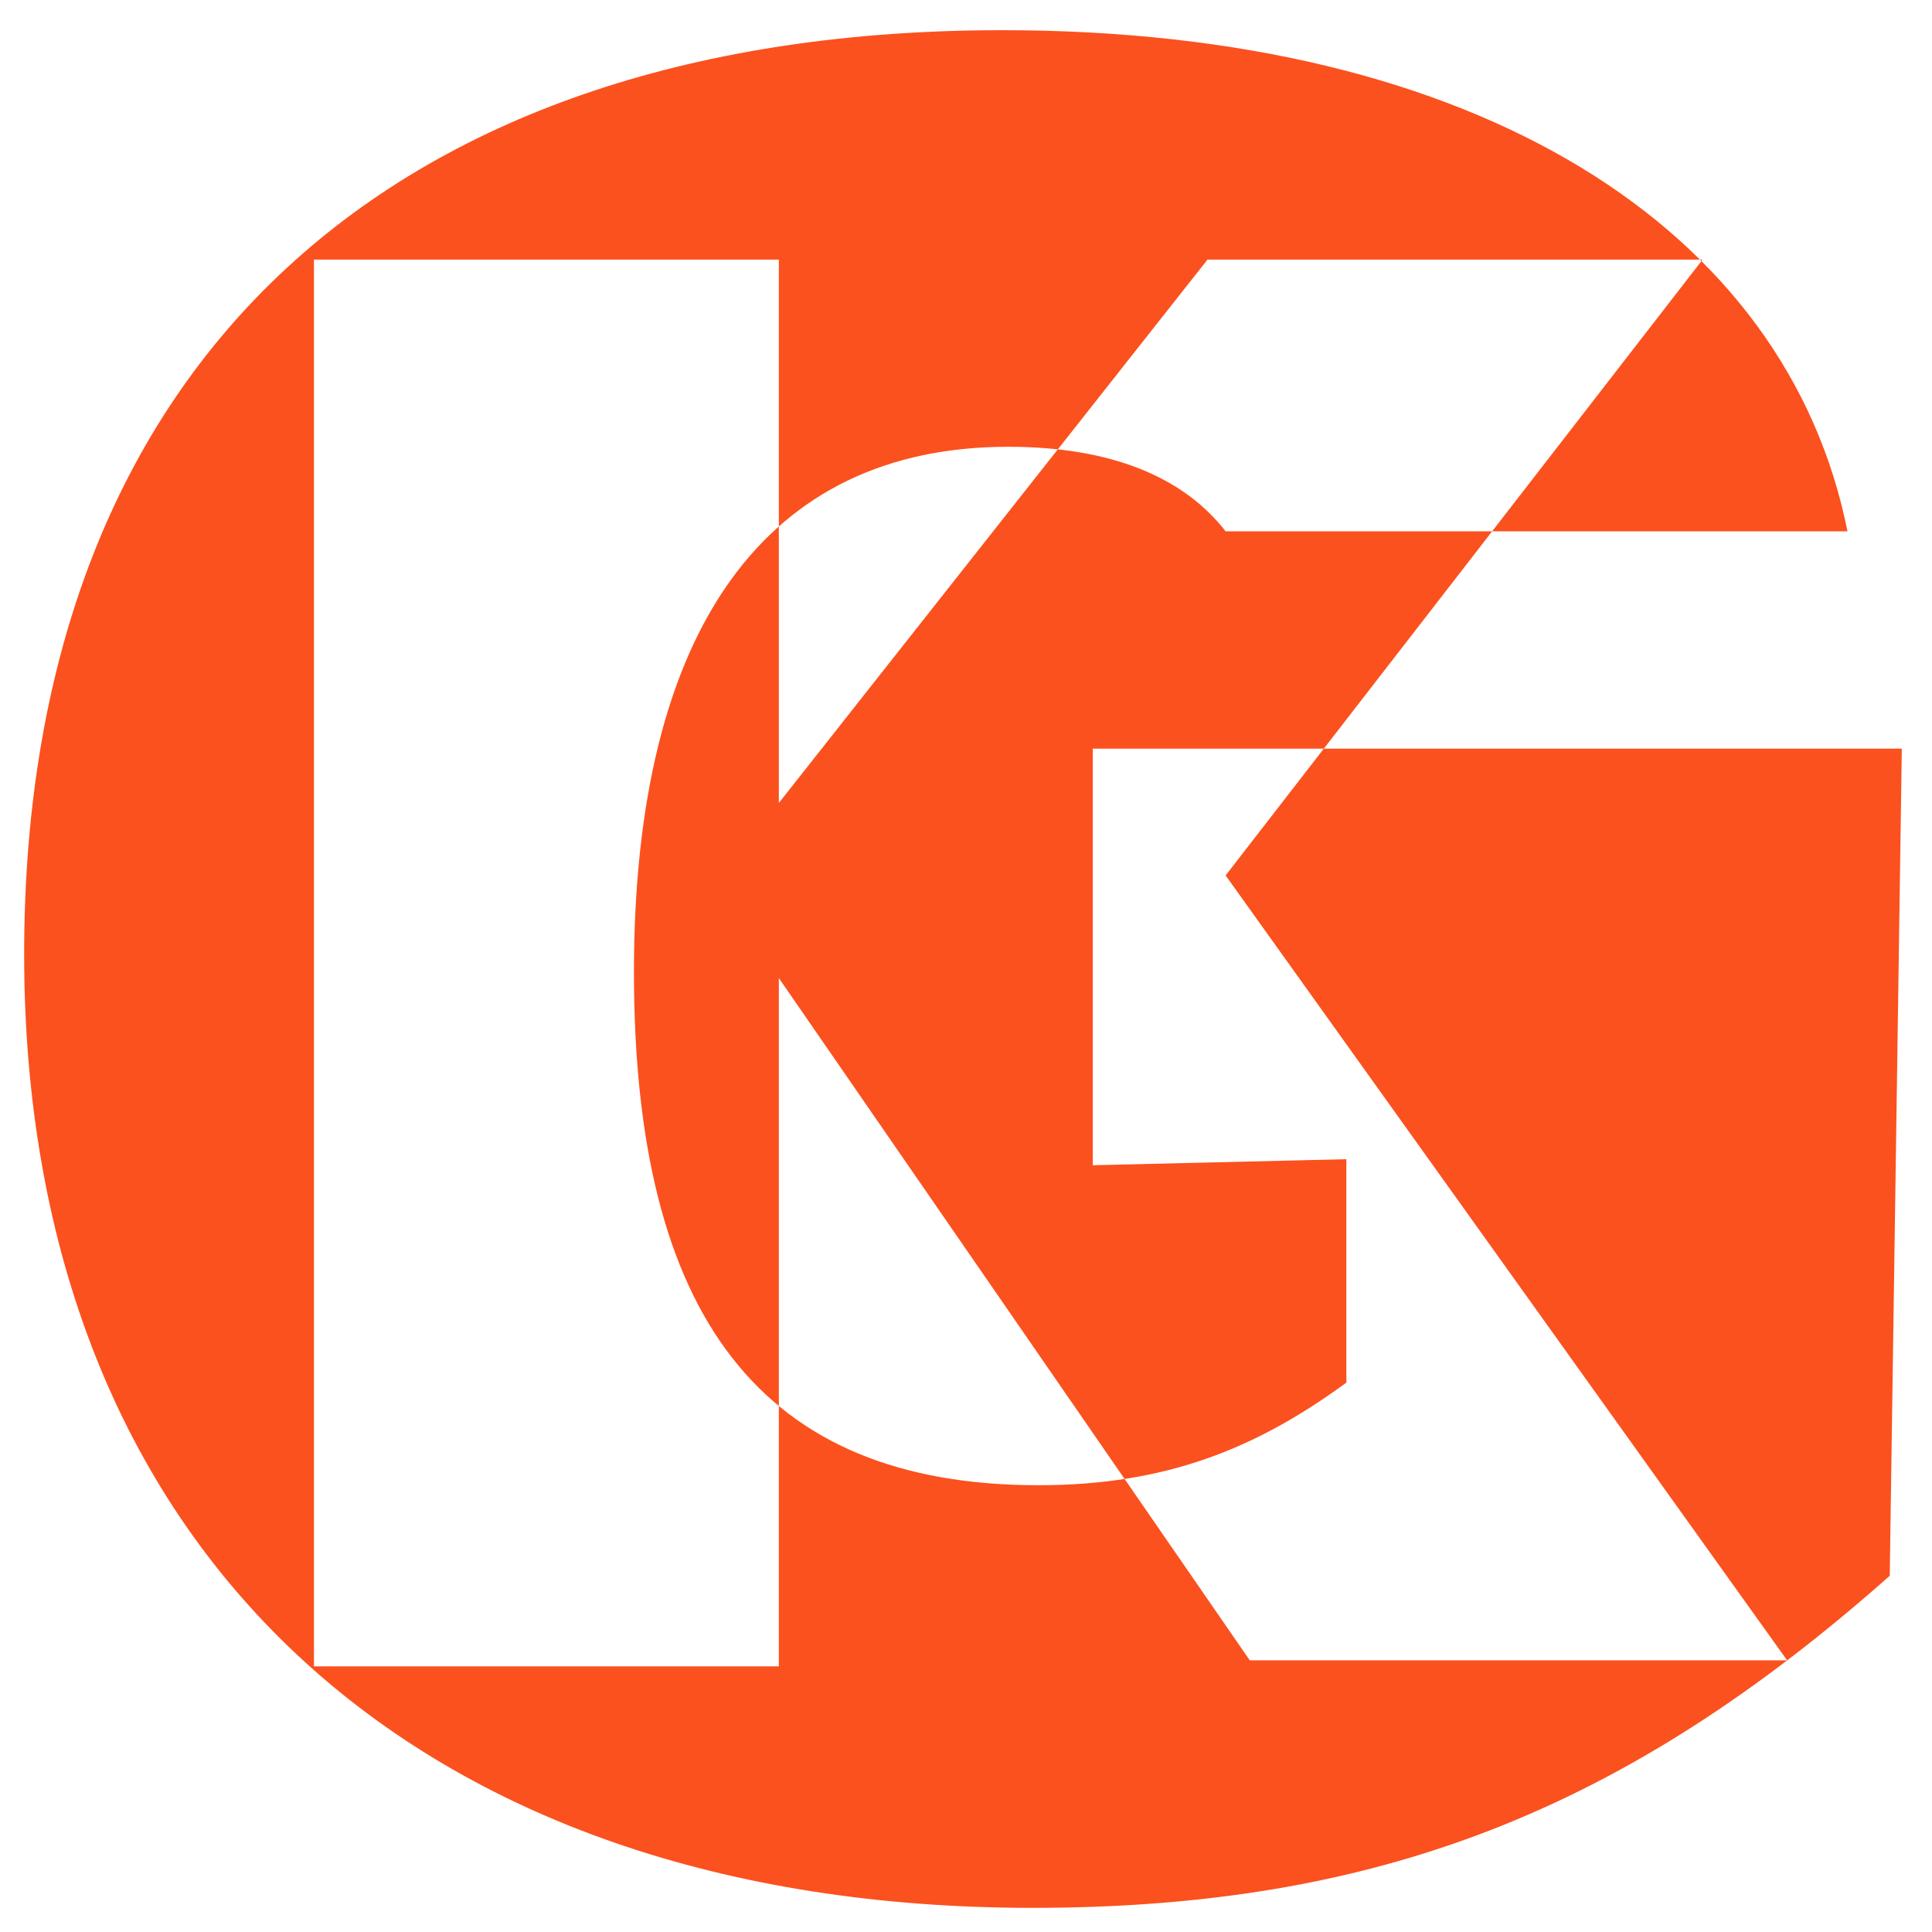 <?xml version="1.0" encoding="UTF-8"?><svg id="Ebene_1" xmlns="http://www.w3.org/2000/svg" viewBox="0 0 32 32"><defs><style>.cls-1{fill:#fb511e;}</style></defs><path class="cls-1" d="m17.1,31.6C6.9,31.6.4,25.7.4,15.8S6.6.5,16.6.5c7.9,0,13,3.3,14,8.3h-10.3c-.7-.9-1.9-1.4-3.6-1.4-4,0-6.2,3-6.2,8.7s2.1,8.5,6.7,8.5c2.1,0,3.6-.6,5.1-1.7v-3.7l-4.2.1v-6.9h13.4l-.2,13.7c-4.4,3.9-8.5,5.5-14.2,5.5Zm-11.9-4h7.7v-11.4l7.8,11.3h8.9l-9.3-13,7.9-10.2h-8.2l-7.1,9V4.3h-7.7v23.3Z"/></svg>